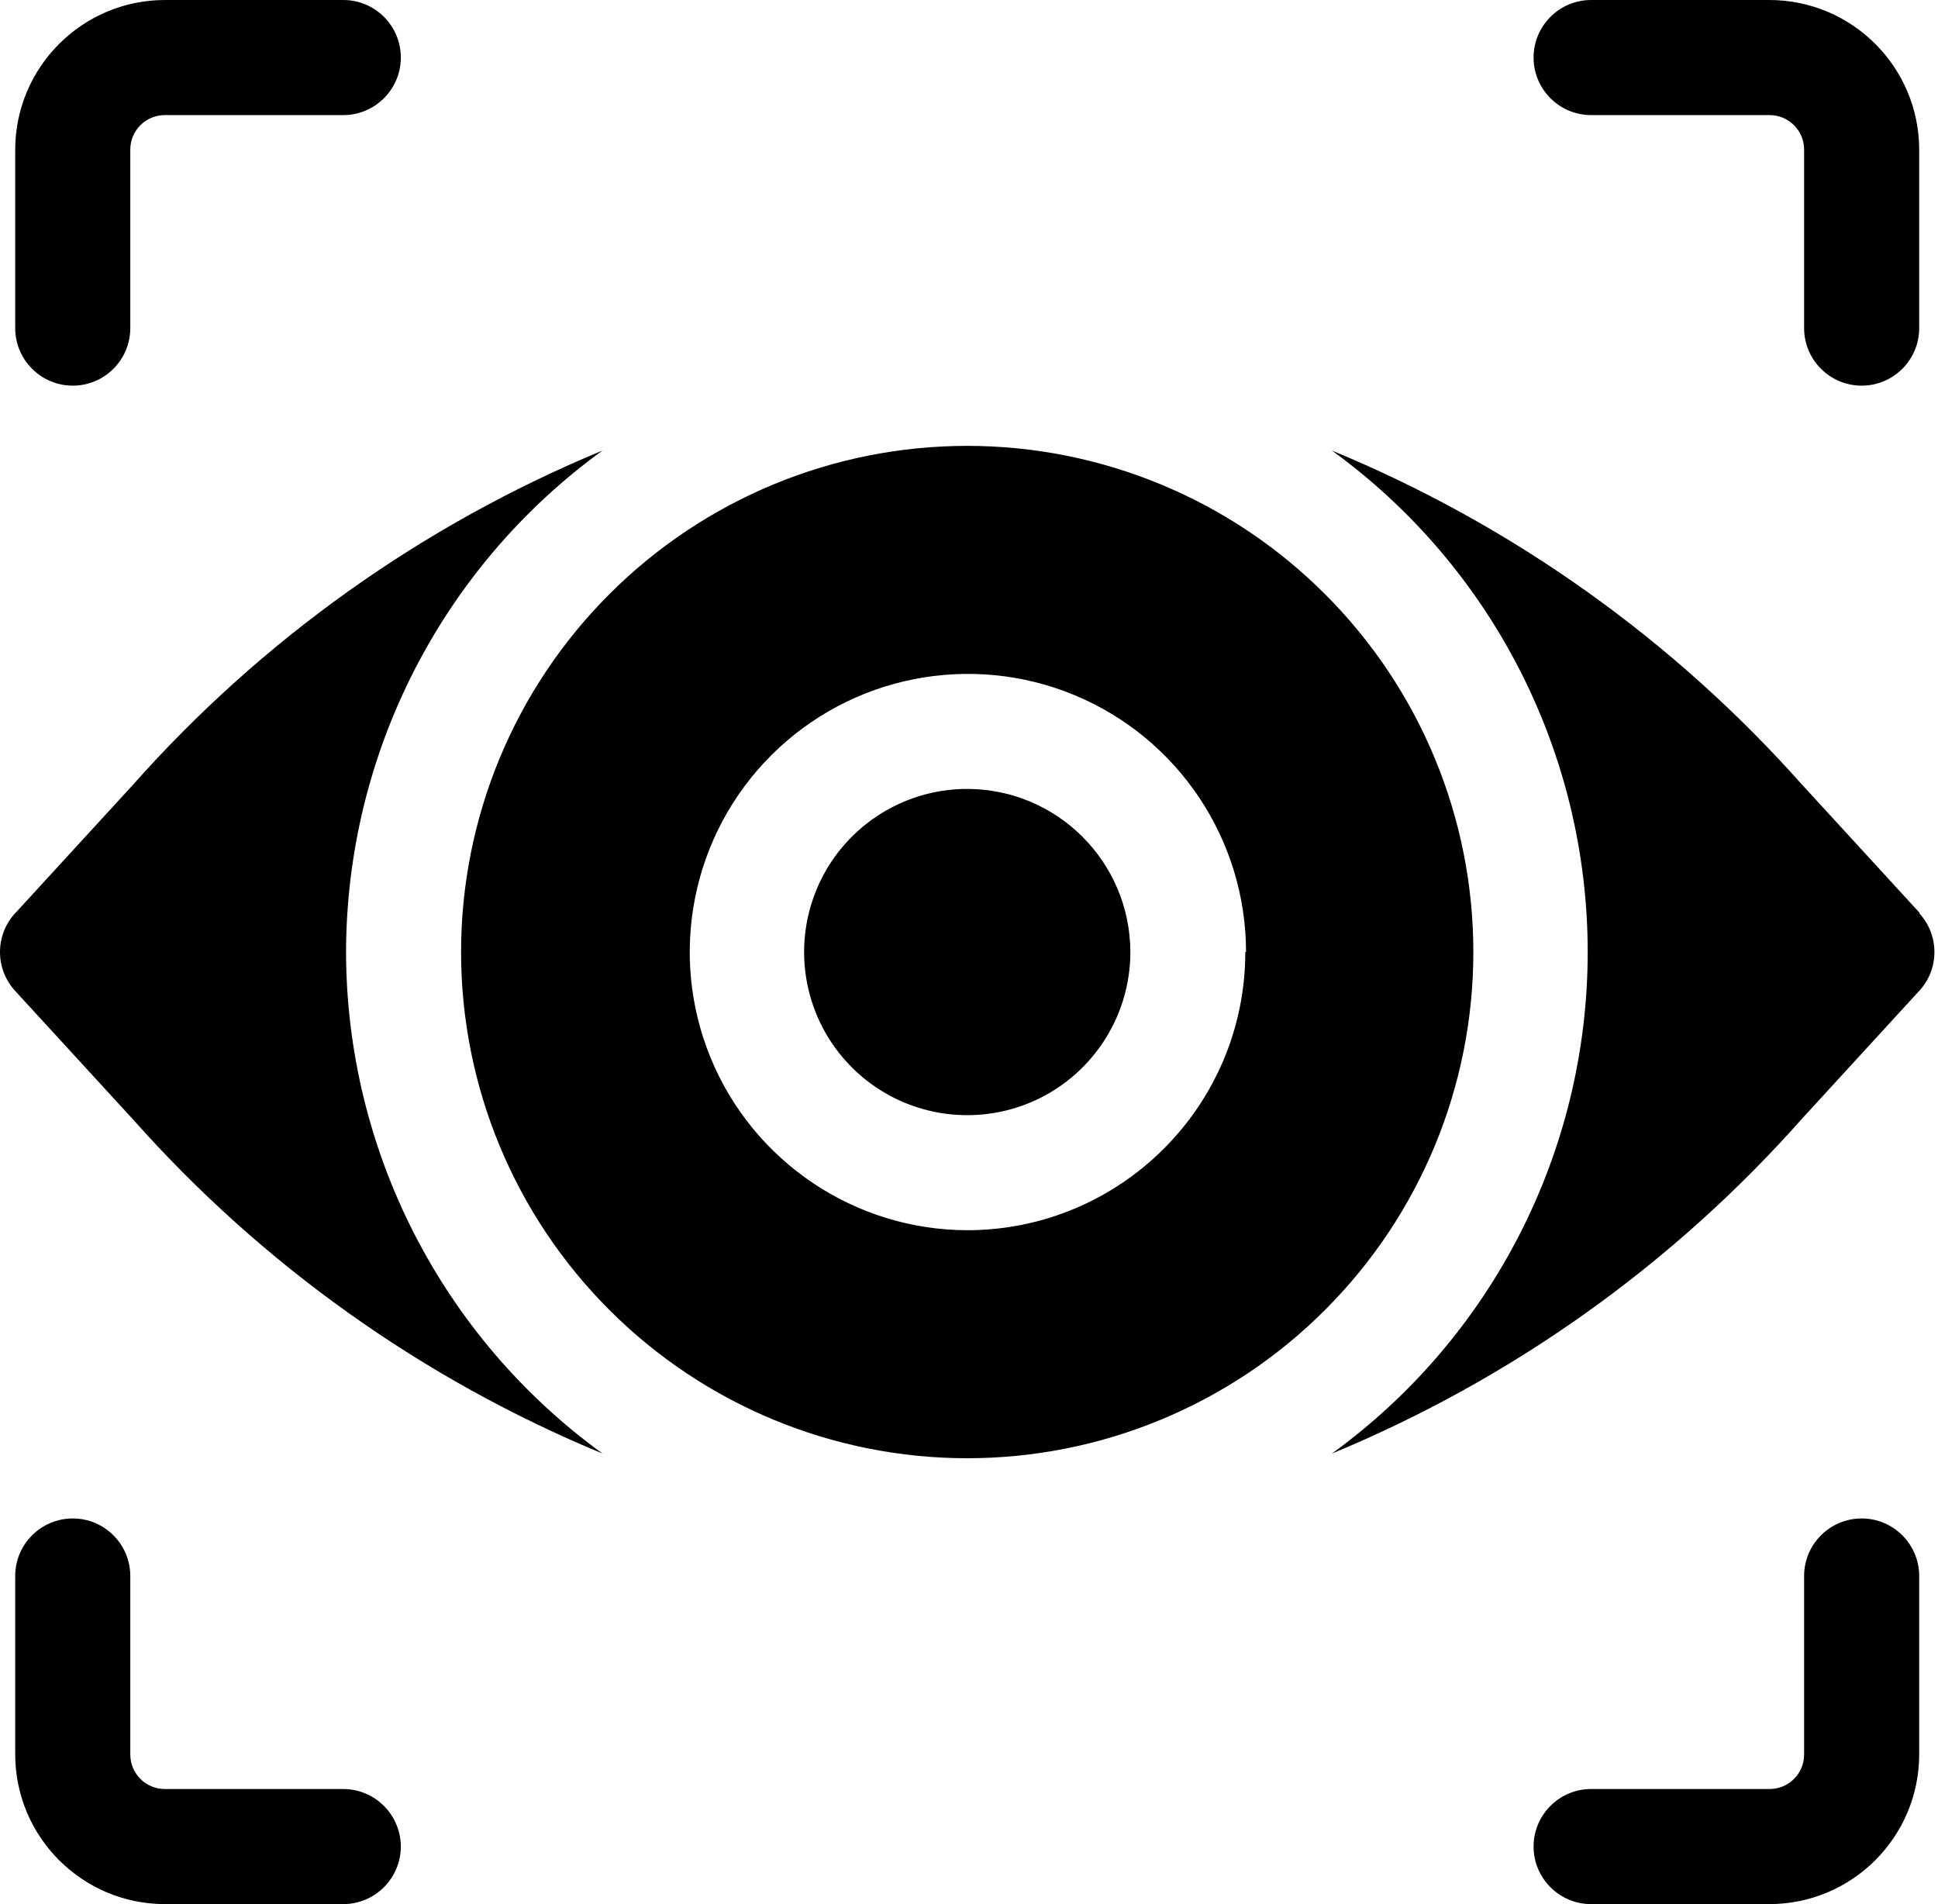 <svg width="57" height="56" viewBox="0 0 57 56" fill="none" xmlns="http://www.w3.org/2000/svg">
<path d="M33.246 28C33.246 29.941 32.076 31.689 30.285 32.433C28.491 33.174 26.428 32.765 25.055 31.392C23.682 30.02 23.274 27.957 24.015 26.163C24.758 24.372 26.506 23.202 28.447 23.202C31.096 23.207 33.24 25.351 33.246 28ZM43.334 28C43.334 31.948 41.766 35.734 38.972 38.525C36.181 41.319 32.395 42.887 28.447 42.887C24.499 42.887 20.714 41.319 17.922 38.525C15.129 35.734 13.561 31.948 13.561 28C13.561 24.052 15.129 20.266 17.922 17.475C20.713 14.681 24.499 13.113 28.447 13.113C32.395 13.113 36.181 14.681 38.972 17.475C41.766 20.266 43.334 24.052 43.334 28ZM36.648 28C36.648 24.694 34.656 21.712 31.604 20.444C28.549 19.177 25.032 19.873 22.69 22.207C20.348 24.544 19.645 28.058 20.903 31.116C22.164 34.173 25.141 36.173 28.447 36.181C32.963 36.178 36.625 32.517 36.627 28L36.648 28ZM56.468 26.856L53.017 23.093V23.095C49.208 18.805 44.474 15.438 39.173 13.25C43.898 16.678 46.697 22.162 46.697 28C46.697 33.839 43.898 39.322 39.173 42.75C44.469 40.56 49.196 37.193 52.997 32.905L56.447 29.142V29.145C57.044 28.498 57.044 27.503 56.447 26.856L56.468 26.856ZM10.178 28C10.191 22.159 12.995 16.678 17.721 13.25C12.426 15.44 7.699 18.807 3.898 23.095L0.447 26.858V26.855C-0.149 27.503 -0.149 28.497 0.447 29.144L3.898 32.907V32.905C7.699 37.193 12.426 40.56 17.721 42.749C12.994 39.322 10.19 33.841 10.178 28ZM3.832 9.65V4.4C3.832 3.839 4.286 3.385 4.847 3.385H10.097C11.031 3.385 11.789 2.626 11.789 1.692C11.789 0.759 11.031 0 10.097 0H4.847C2.419 0.005 0.452 1.972 0.447 4.4V9.65C0.447 10.583 1.206 11.342 2.14 11.342C3.073 11.342 3.832 10.583 3.832 9.65ZM56.447 9.65V4.4C56.442 1.972 54.476 0.005 52.047 6.50451e-05H46.798C45.864 6.50451e-05 45.105 0.759 45.105 1.693C45.105 2.626 45.864 3.385 46.798 3.385H52.047C52.608 3.385 53.062 3.839 53.062 4.4V9.65C53.062 10.584 53.821 11.342 54.755 11.342C55.689 11.342 56.447 10.583 56.447 9.65ZM11.789 54.307C11.789 53.858 11.609 53.43 11.292 53.112C10.975 52.795 10.546 52.615 10.097 52.615H4.847C4.286 52.615 3.832 52.161 3.832 51.6V46.35C3.832 45.417 3.073 44.658 2.14 44.658C1.206 44.658 0.447 45.417 0.447 46.35V51.6C0.452 54.029 2.419 55.995 4.847 56H10.097C10.546 56 10.975 55.82 11.292 55.503C11.609 55.185 11.789 54.757 11.789 54.307ZM56.447 51.6V46.35C56.447 45.417 55.688 44.658 54.755 44.658C53.821 44.658 53.062 45.417 53.062 46.35V51.6C53.062 52.161 52.608 52.615 52.047 52.615H46.797C45.864 52.615 45.105 53.374 45.105 54.307C45.105 55.241 45.864 56 46.797 56H52.047C54.476 55.995 56.442 54.028 56.447 51.6Z" fill="black"/>
</svg>

